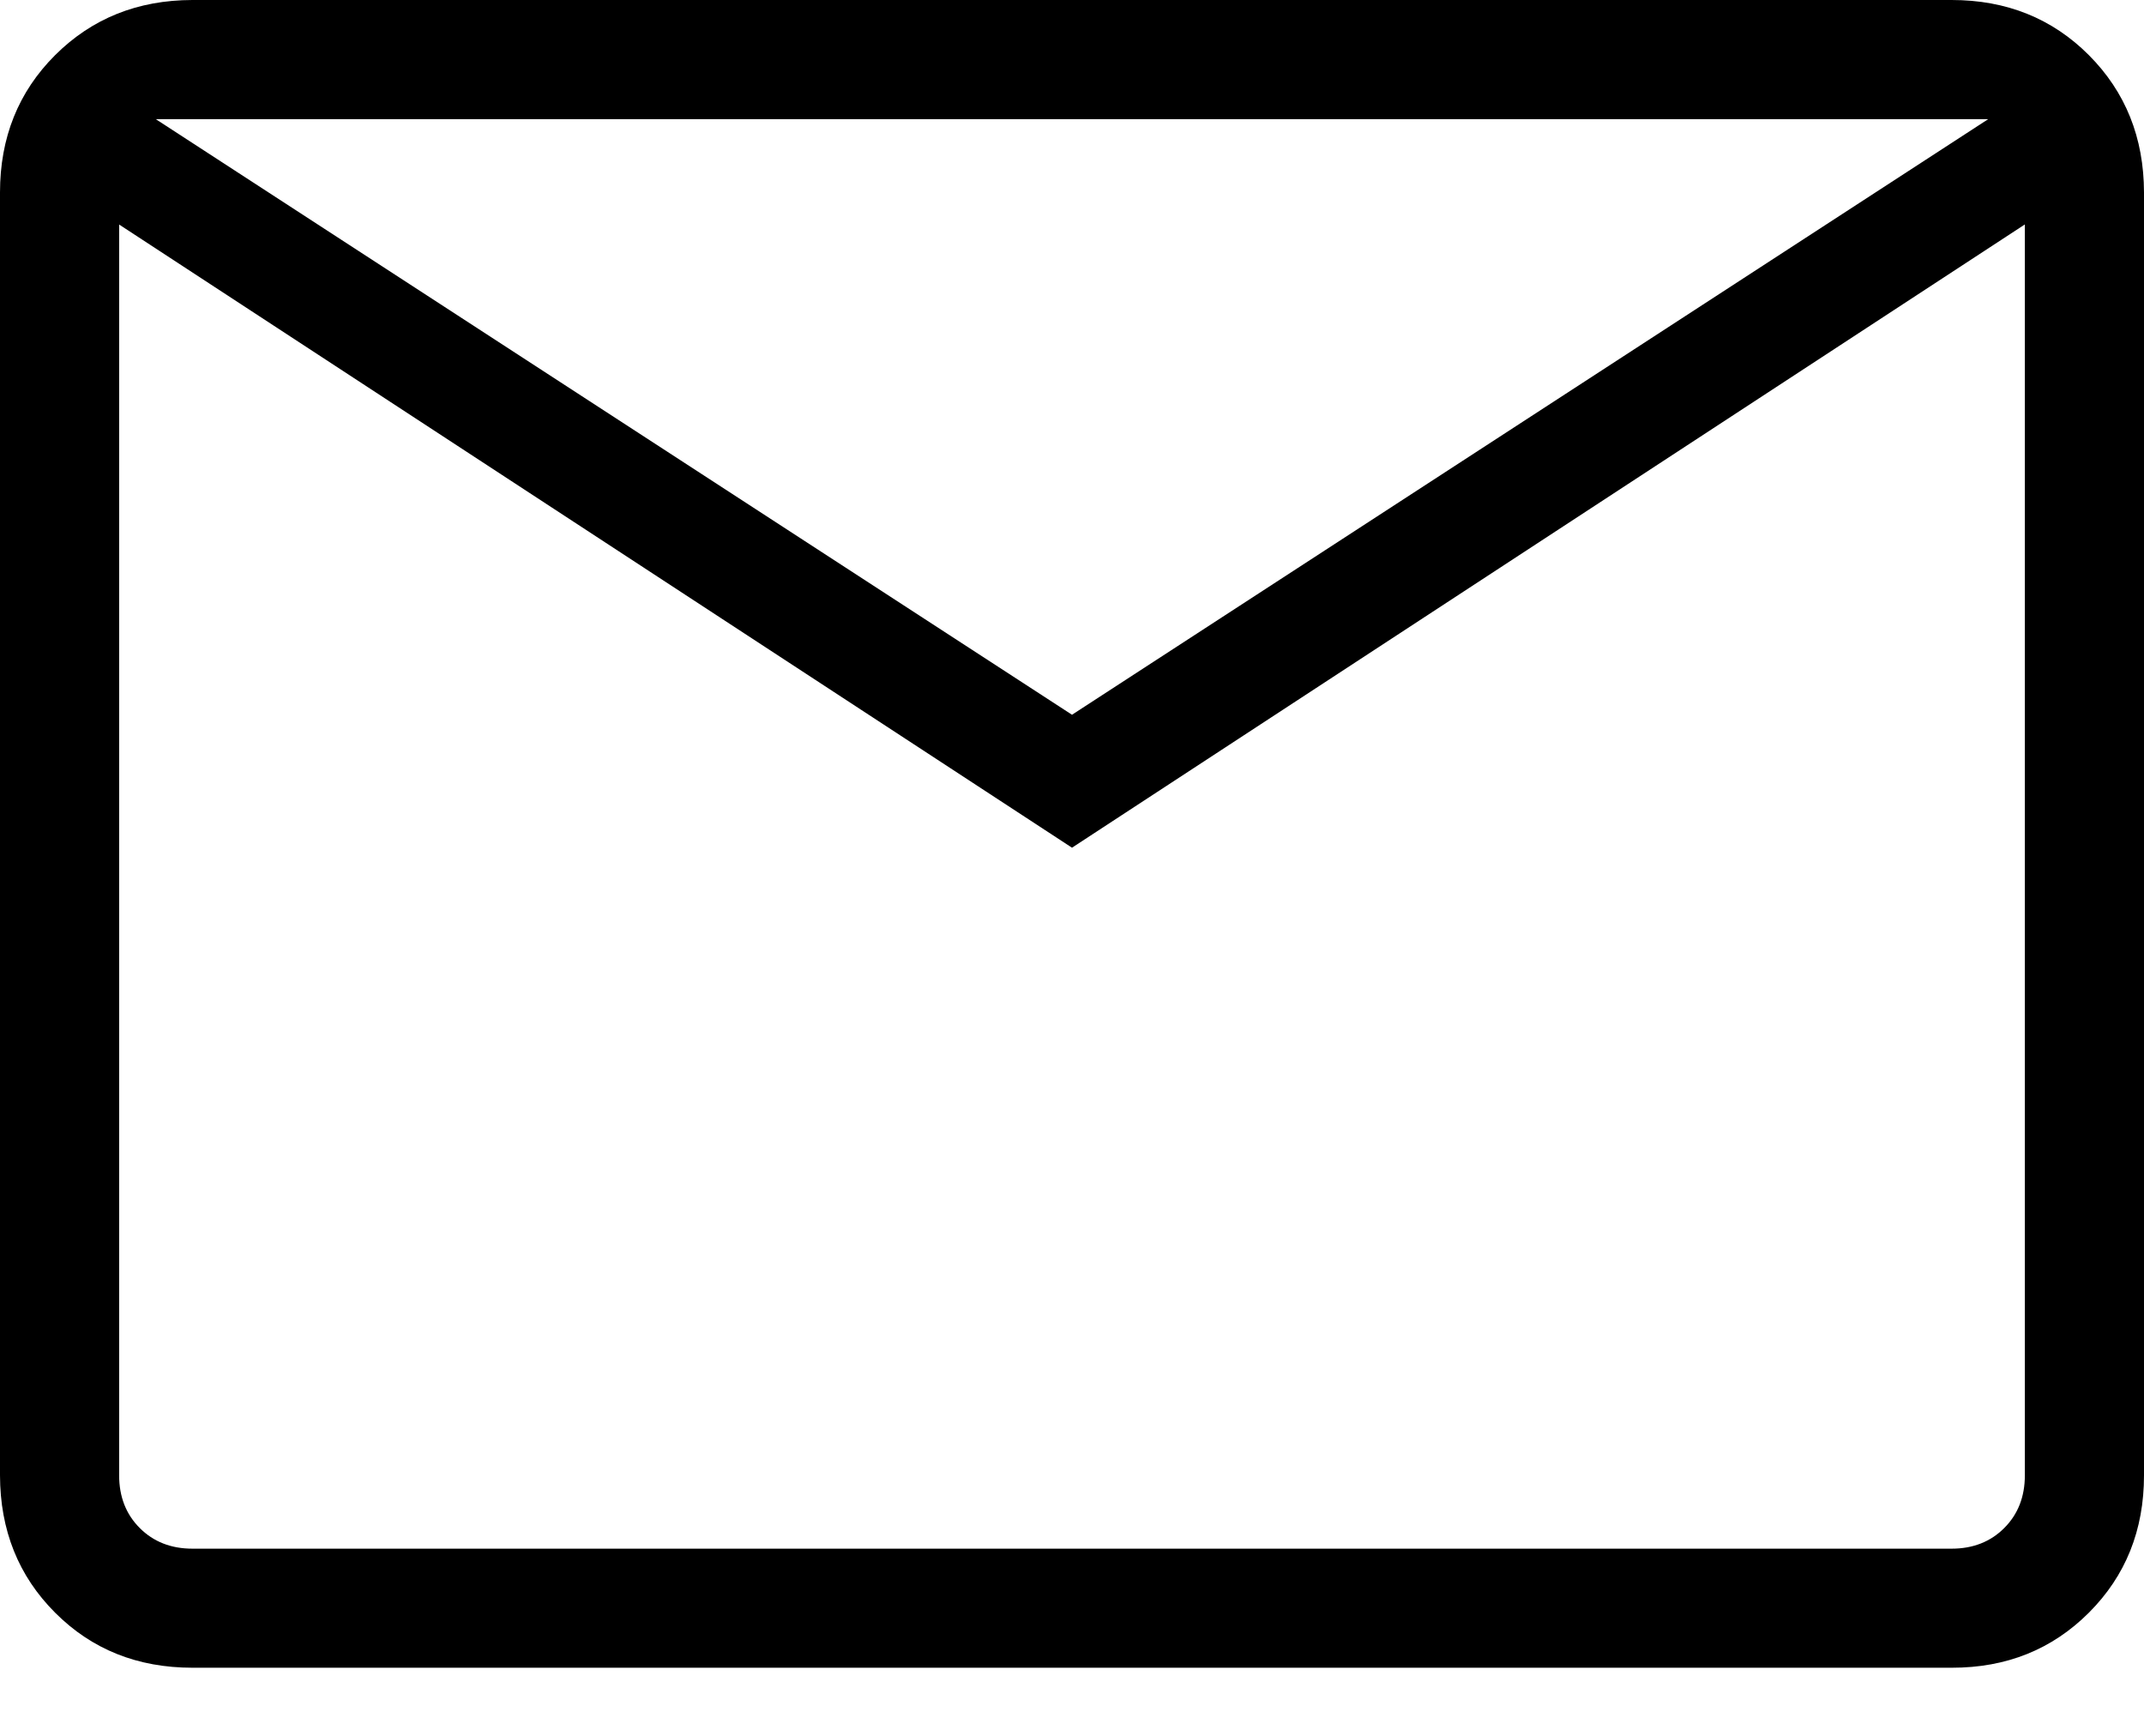 <svg width="21" height="17" viewBox="0 0 21 17" fill="none" xmlns="http://www.w3.org/2000/svg">
<path d="M1.885 16.333C1.348 16.333 0.899 16.154 0.54 15.794C0.181 15.435 0.001 14.986 0 14.448V1.885C0 1.348 0.18 0.899 0.54 0.54C0.9 0.181 1.348 0.001 1.884 0H19.116C19.652 0 20.101 0.18 20.46 0.54C20.819 0.9 20.999 1.349 21 1.885V14.449C21 14.986 20.82 15.434 20.46 15.794C20.1 16.154 19.652 16.334 19.116 16.333H1.885ZM10.5 8.302L1.167 2.199V14.449C1.167 14.658 1.234 14.83 1.369 14.965C1.503 15.099 1.675 15.167 1.885 15.167H19.116C19.325 15.167 19.497 15.099 19.631 14.965C19.766 14.83 19.833 14.658 19.833 14.448V2.198L10.5 8.302ZM10.5 7L19.474 1.167H1.526L10.5 7ZM1.167 2.199V1.167V14.449C1.167 14.658 1.234 14.83 1.369 14.965C1.503 15.099 1.675 15.167 1.885 15.167H1.167V2.199Z" fill="black"/>
</svg>
